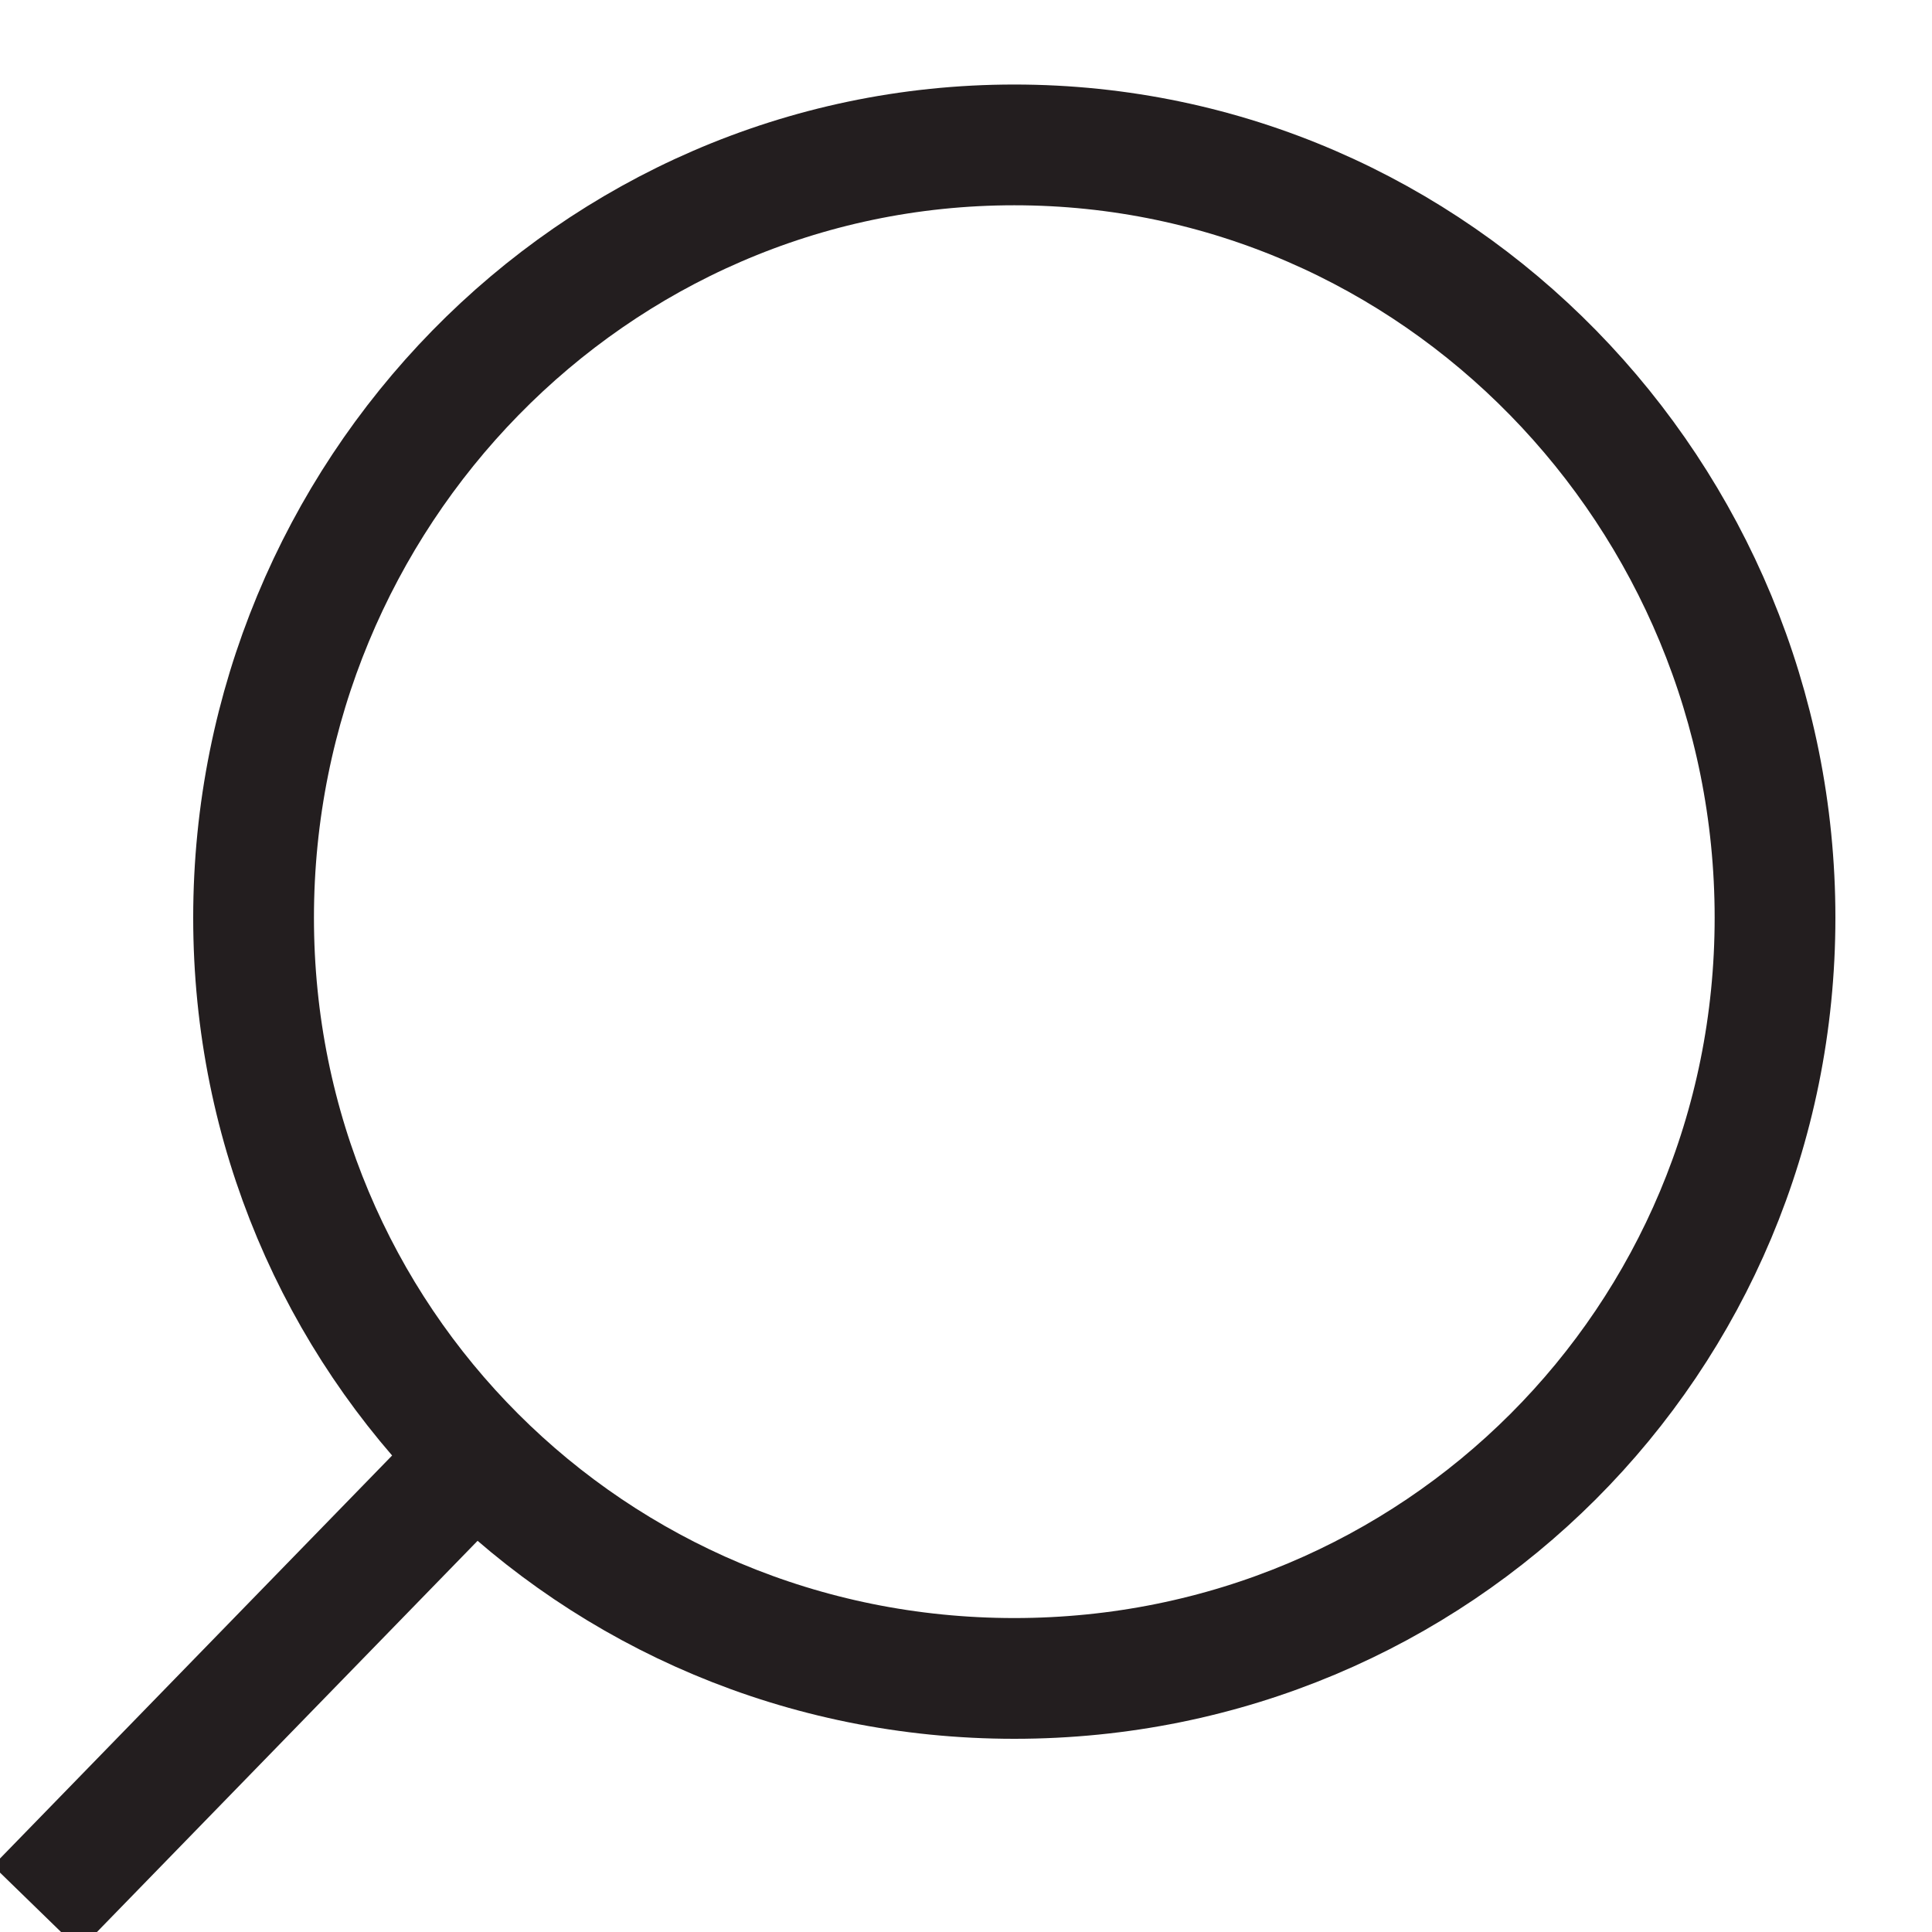 <svg version="1.2" xmlns="http://www.w3.org/2000/svg" viewBox="0 0 16 16" width="16" height="16">
	<title>Group 10192</title>
	<style>
		.s0 { fill: none;stroke: #231e1f } 
	</style>
	<path class="s0" d="m0.3 15.8l3.6-3.7m10.8-4.5c0 3.5-2.8 6.3-6.3 6.3-3.5 0-6.3-2.8-6.3-6.3 0-3.5 2.8-6.4 6.3-6.4 3.5 0 6.3 2.9 6.3 6.4z"/>
</svg>